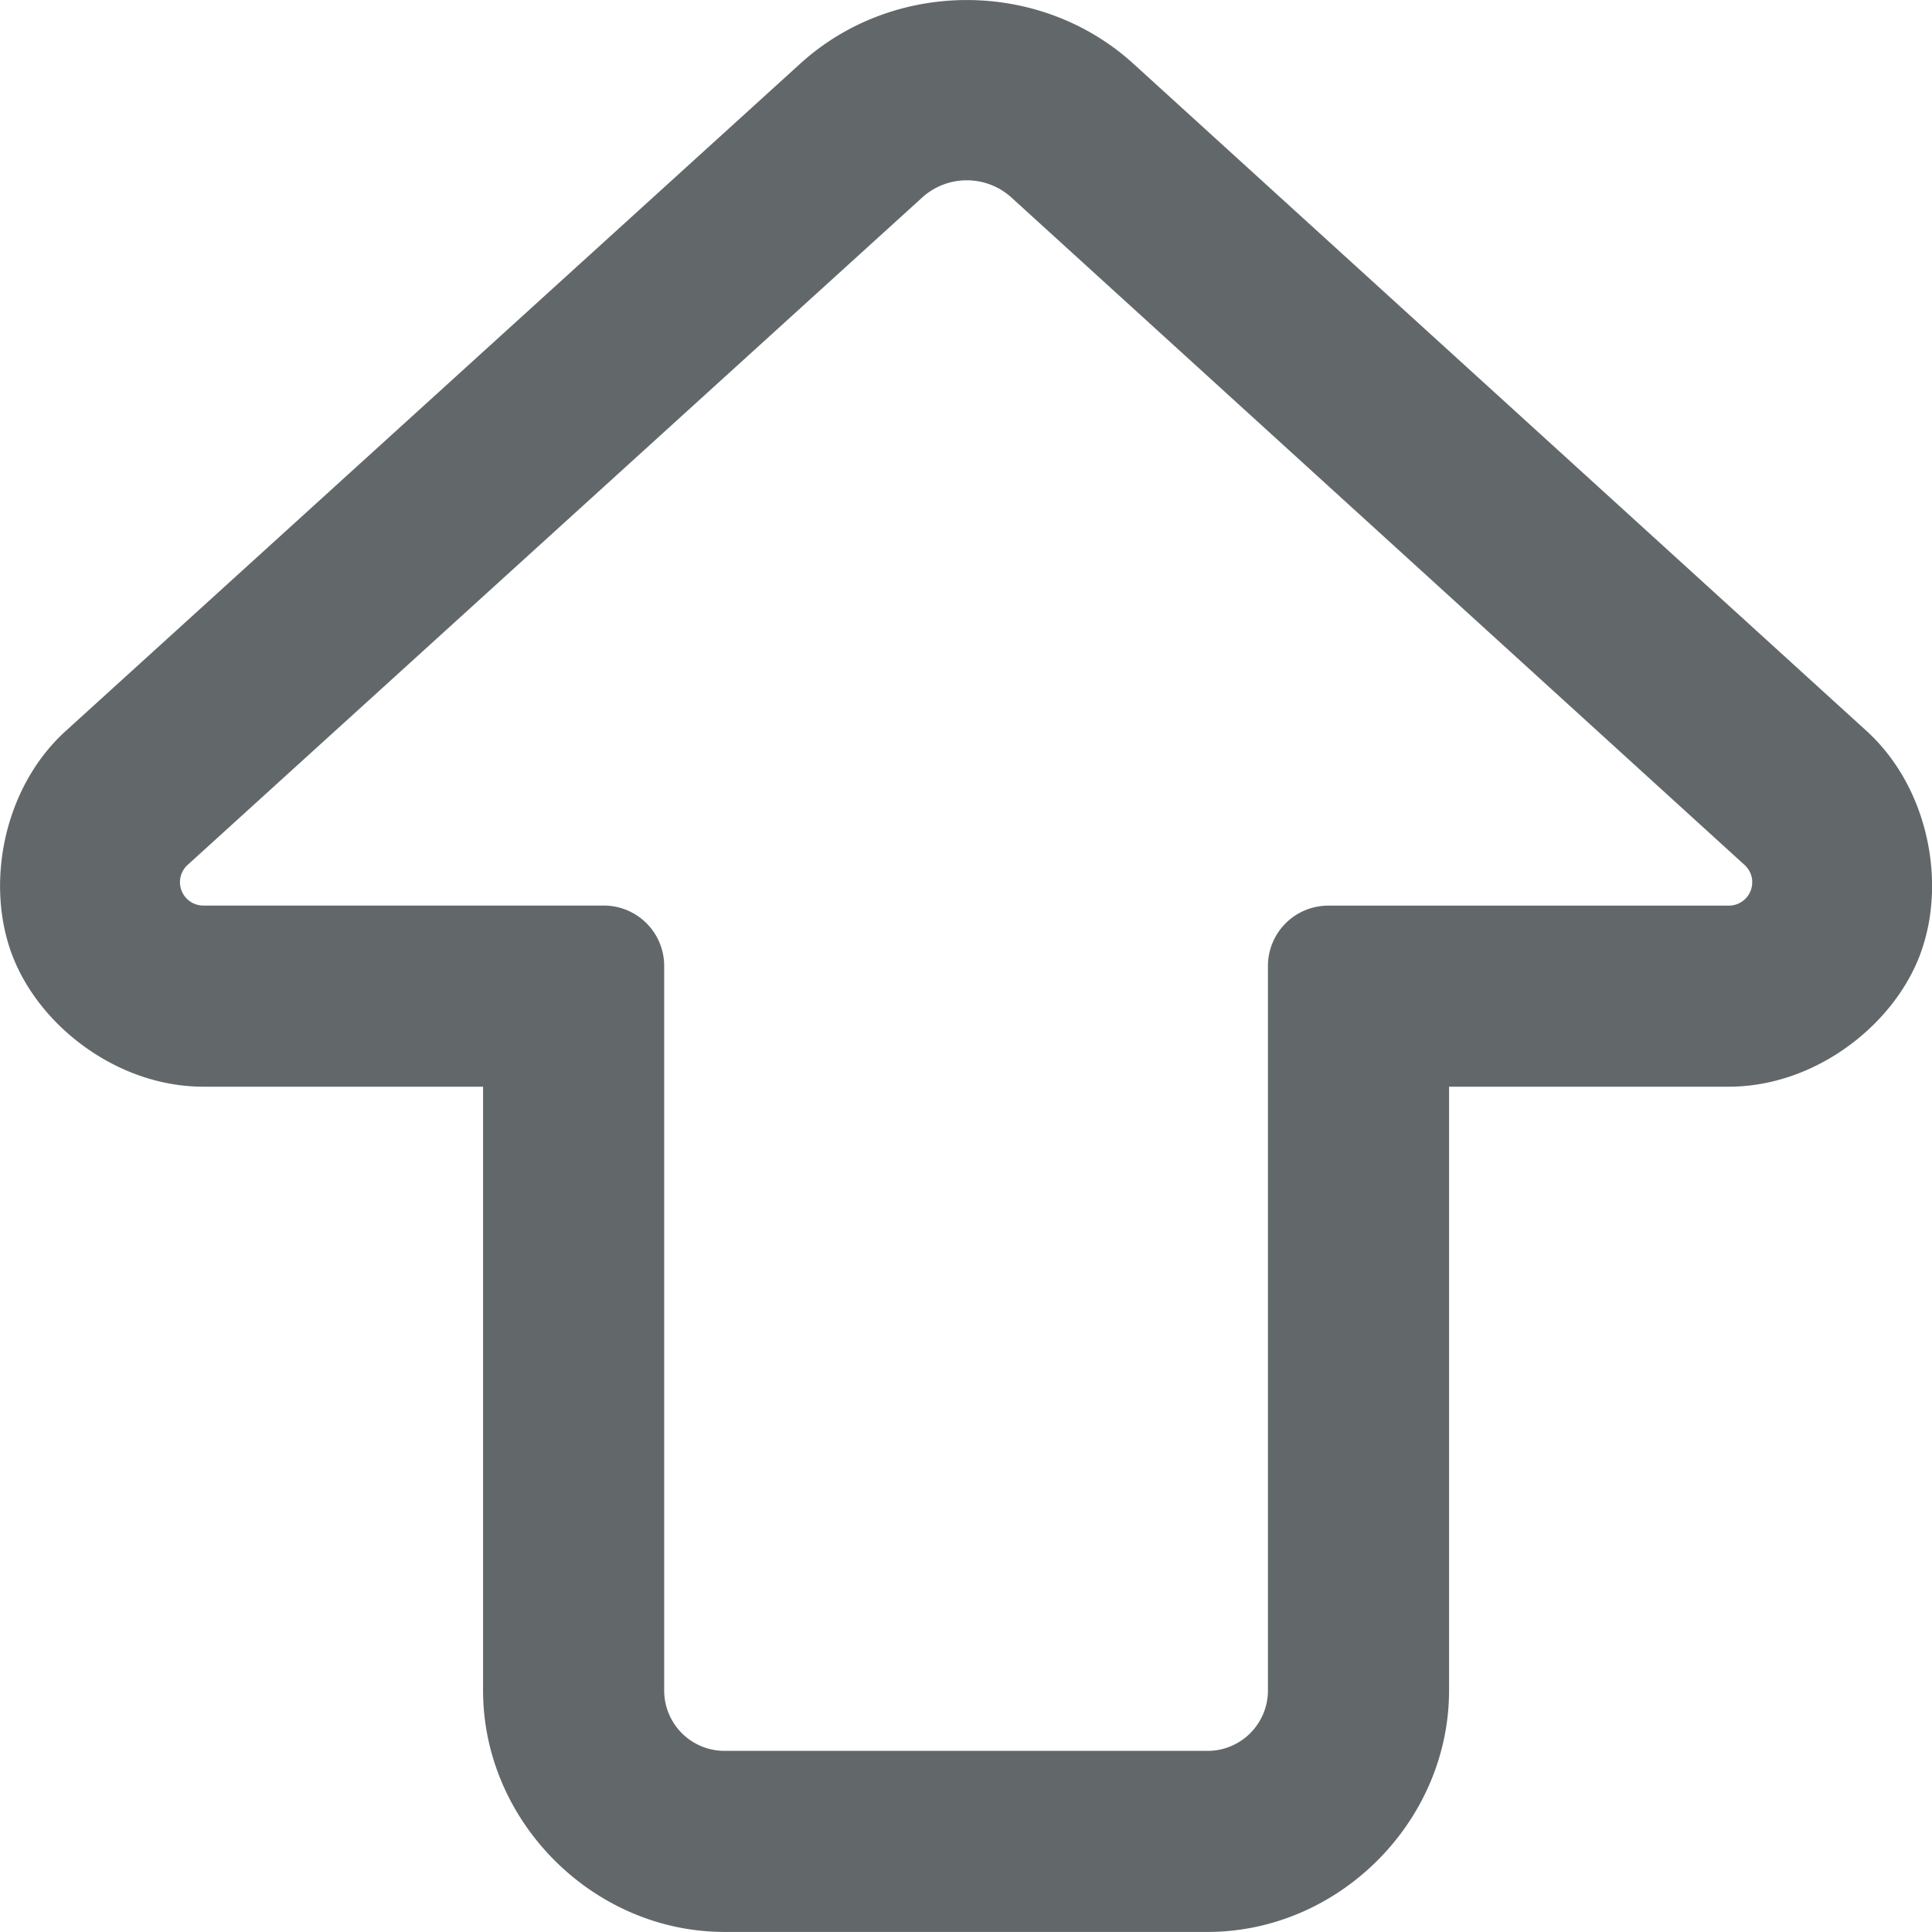 <?xml version="1.0" encoding="UTF-8"?>
<svg version="1.1" width="32" height="32" viewBox="0 0 32 32" xmlns="http://www.w3.org/2000/svg">
 <path d="M31.995 14.89a3.66 3.66 0 0 0-.08-1.004c-.146-.667-.48-1.306-1-1.78L18.772 1.055c-1.544-1.405-3.97-1.406-5.516-.002L1.088 12.108c-1.041.946-1.334 2.552-.88 3.726.453 1.175 1.75 2.165 3.158 2.165h4.635v10c0 2.174 1.826 4 4 4h8c2.173 0 4-1.826 4-4v-10h4.634c1.408 0 2.704-.99 3.159-2.164a3.16 3.16 0 0 0 .2-.945zm-2.973-.29a.387.387 0 0 1-.386.4h-6.635a1 1 0 0 0-1 1v12a1 1 0 0 1-1 1h-8a1 1 0 0 1-1-1V15.999a1 1 0 0 0-1-1H3.366a.387.387 0 0 1-.26-.672L15.274 3.272a1.1 1.1 0 0 1 1.479 0l12.143 11.055a.387.387 0 0 1 .127.275z" fill="#62686a"/>
</svg>
